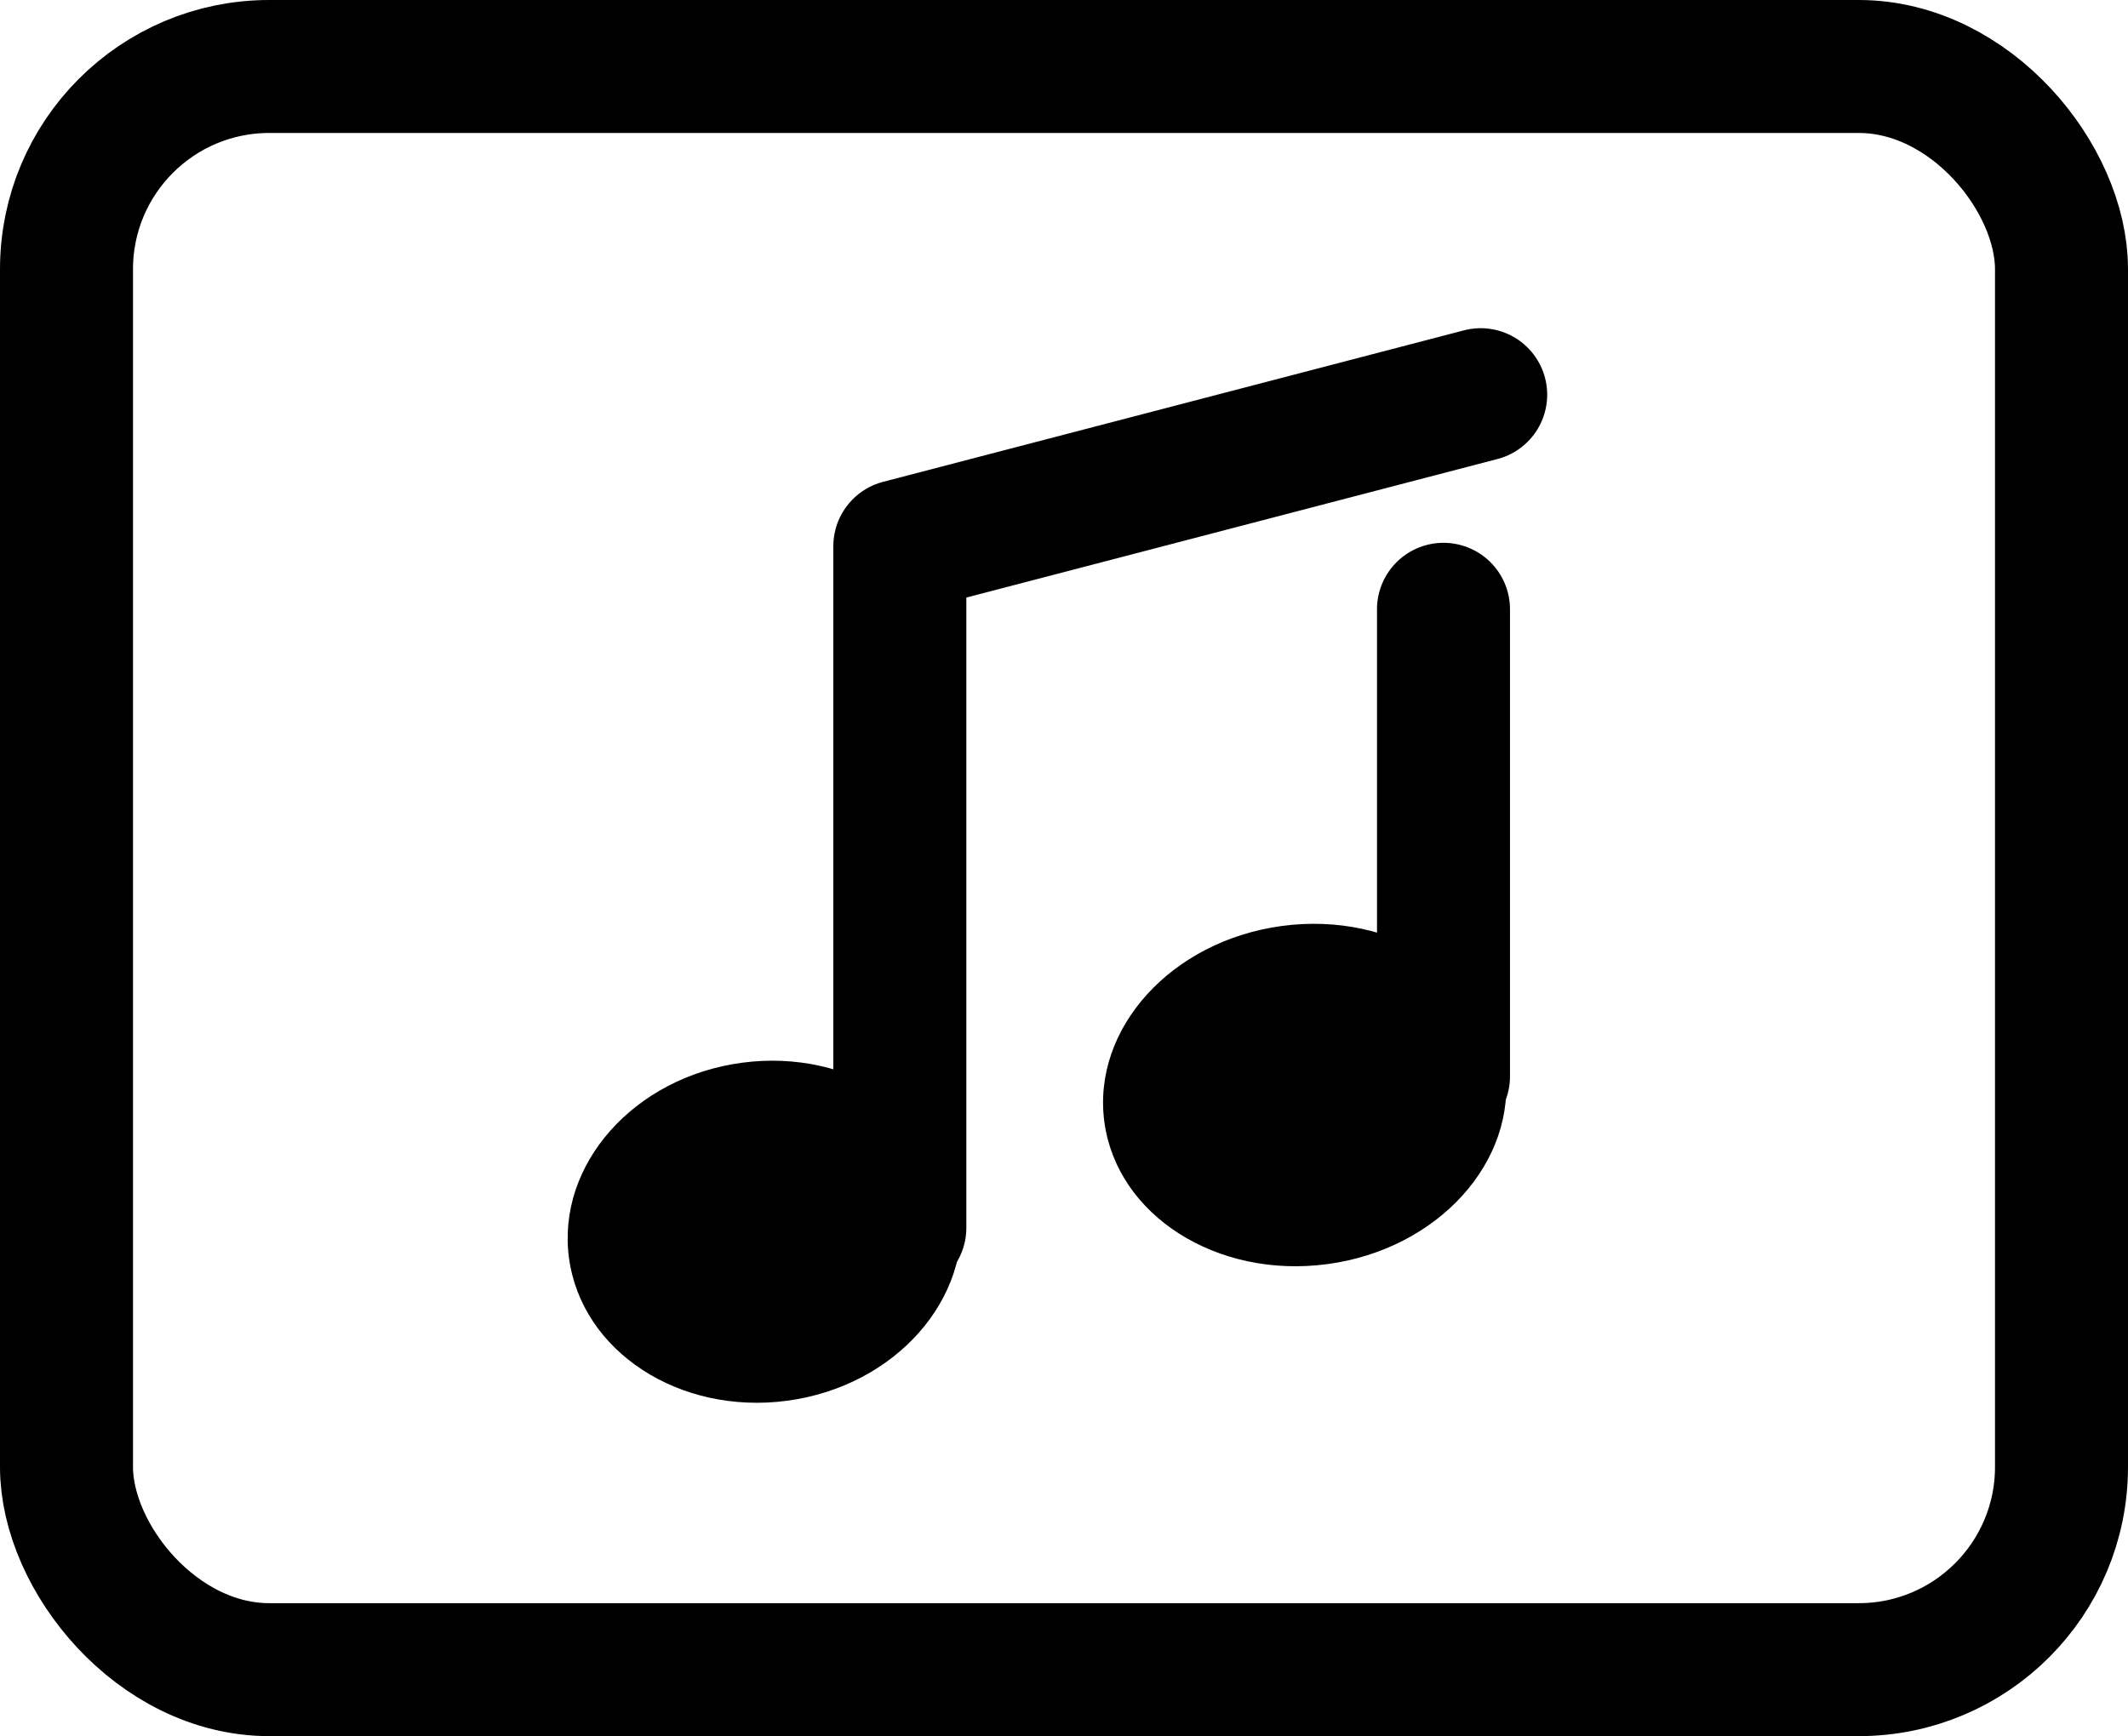 <svg xmlns="http://www.w3.org/2000/svg" viewBox="0 0 480 391.71"><defs><style>.cls-1,.cls-2{fill:none;stroke:#000;stroke-width:30px;}.cls-1{stroke-miterlimit:10;}.cls-2{stroke-linecap:round;stroke-linejoin:round;}</style></defs><title>1 icon SVG</title><g id="Layer_2" data-name="Layer 2"><g id="Layer_2-2" data-name="Layer 2"><rect class="cls-1" x="15" y="15" width="450" height="361.71" rx="45.73"></rect><polyline class="cls-2" points="333.99 89.05 202.97 123.23 202.97 277.02"></polyline><line class="cls-2" x1="325.6" y1="137.47" x2="325.6" y2="242.85"></line><ellipse cx="172.47" cy="277.9" rx="44.51" ry="38.47" transform="translate(-35.47 25.44) rotate(-7.65)"></ellipse><ellipse cx="294.3" cy="247.05" rx="45.59" ry="38.49" transform="translate(-30.28 41.39) rotate(-7.65)"></ellipse></g></g></svg>